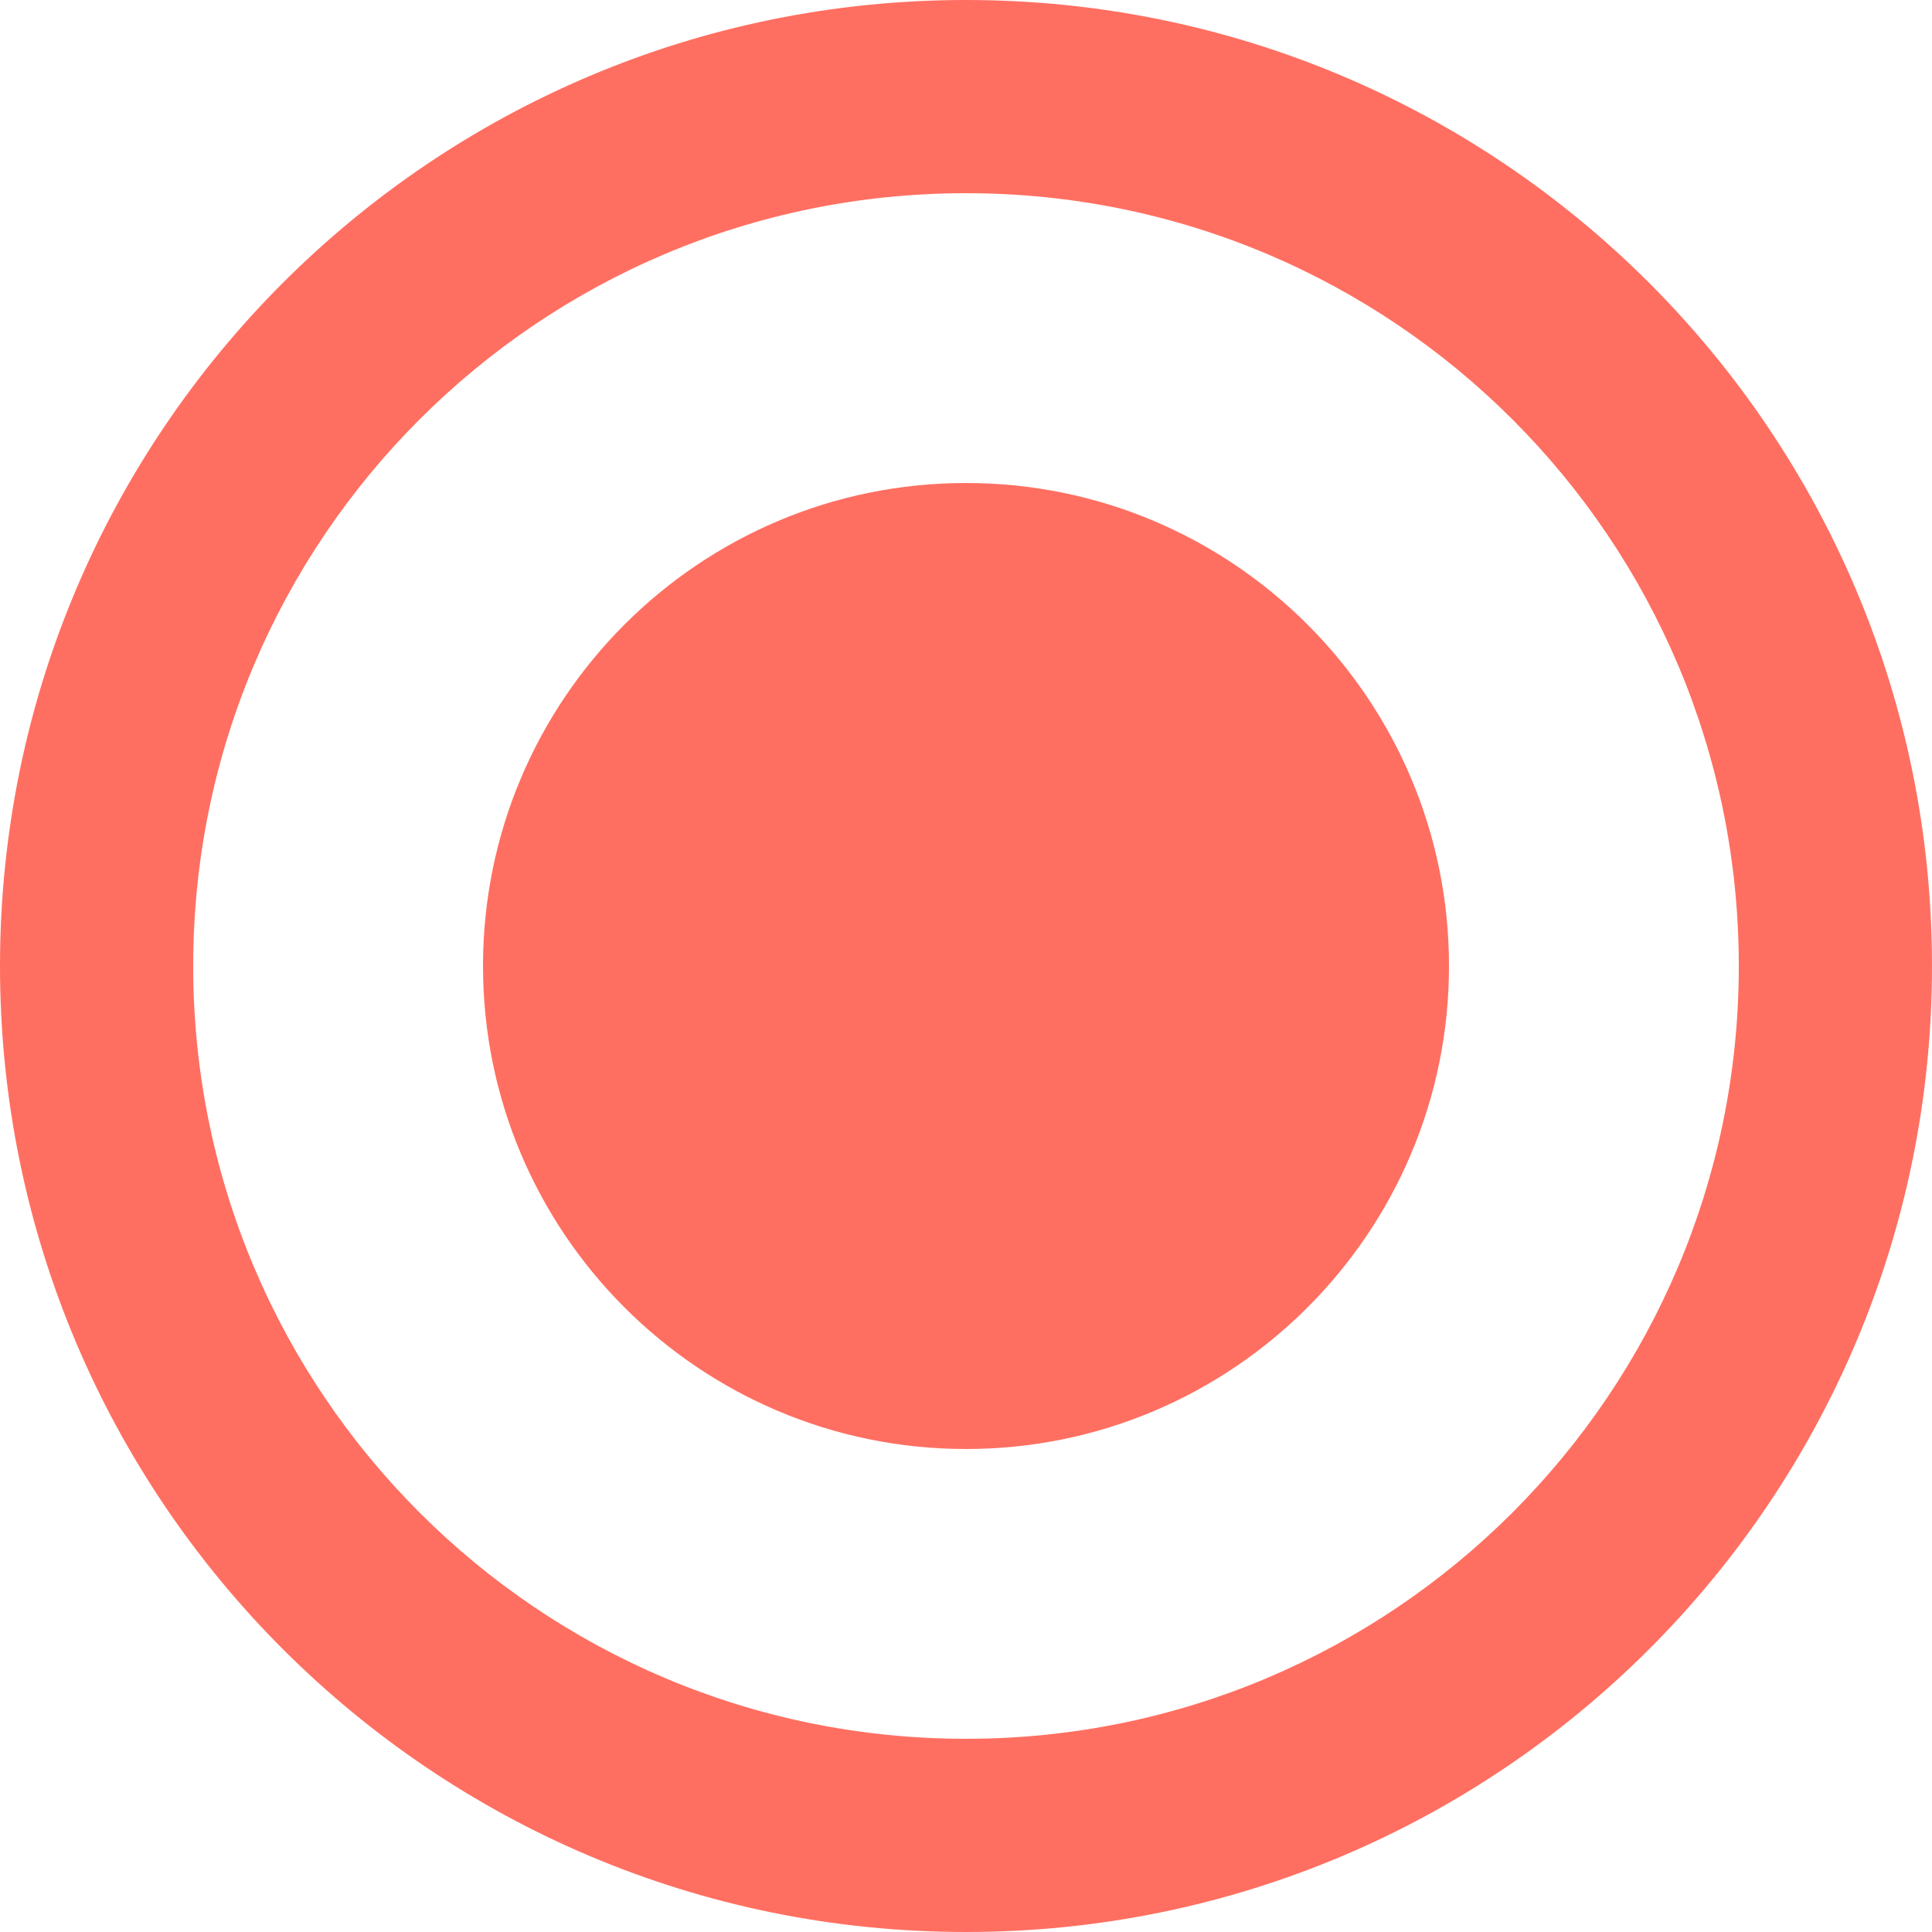 <svg width="20" height="20" viewBox="0 0 20 20" fill="none" xmlns="http://www.w3.org/2000/svg">
<g clip-path="url(#clip0_12361_447)">
<g clip-path="url(#clip1_12361_447)">
<path d="M10 5C7.24 5 5 7.24 5 10C5 12.76 7.24 15 10 15C12.76 15 15 12.76 15 10C15 7.24 12.76 5 10 5Z" fill="#FF6F61"/>
<path d="M10 0C4.475 0 0 4.475 0 10C0 15.525 4.475 20 10 20C15.525 20 20 15.525 20 10C20 4.475 15.525 0 10 0ZM10 18C5.58 18 2 14.42 2 10C2 5.58 5.58 2 10 2C14.42 2 18 5.58 18 10C18 14.42 14.42 18 10 18Z" fill="#FF6F61"/>
</g>
</g>
<defs>
<clipPath id="clip0_12361_447">
<rect width="20" height="20" fill="white"/>
</clipPath>
<clipPath id="clip1_12361_447">
<rect width="20" height="20" fill="white"/>
</clipPath>
</defs>
</svg>

